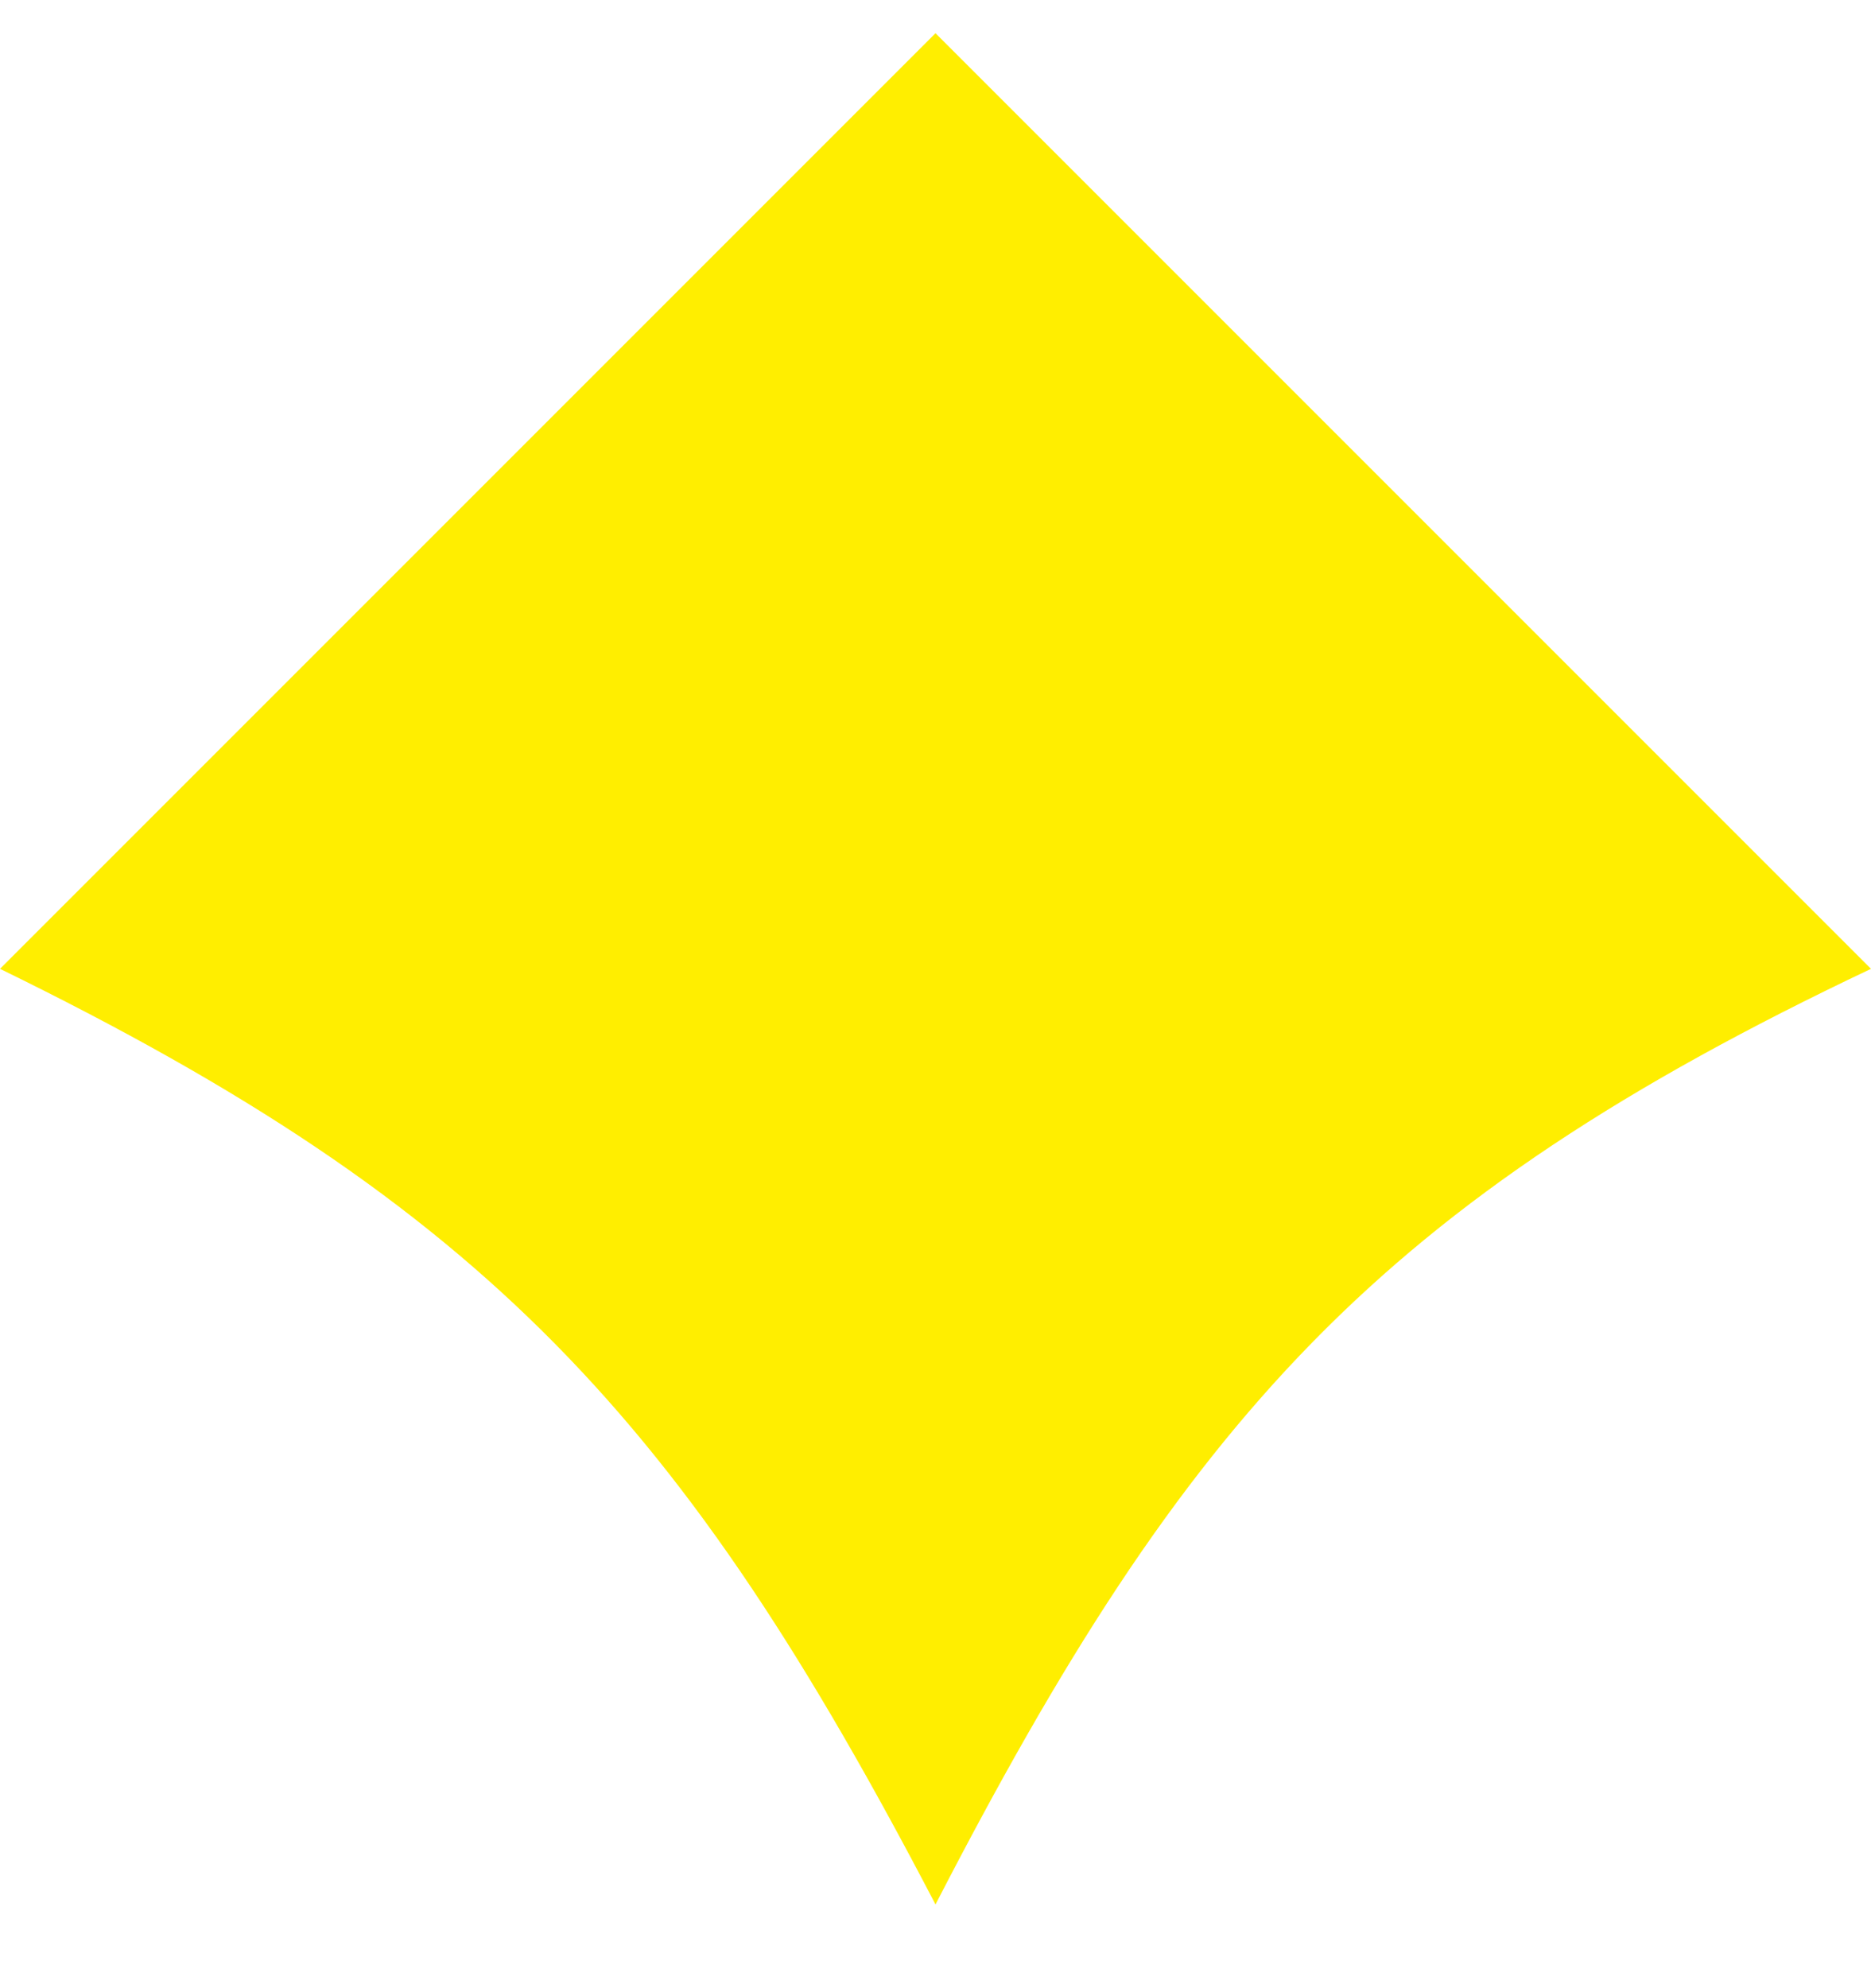 <svg width="16" height="17" viewBox="0 0 16 17" fill="none" xmlns="http://www.w3.org/2000/svg">
<path d="M0 8.284L8 0.284L16 8.284C11.793 10.278 10.142 12.132 8 16.284C5.843 12.149 4.163 10.318 0 8.284Z" fill="#FFEE00"/>
</svg>
